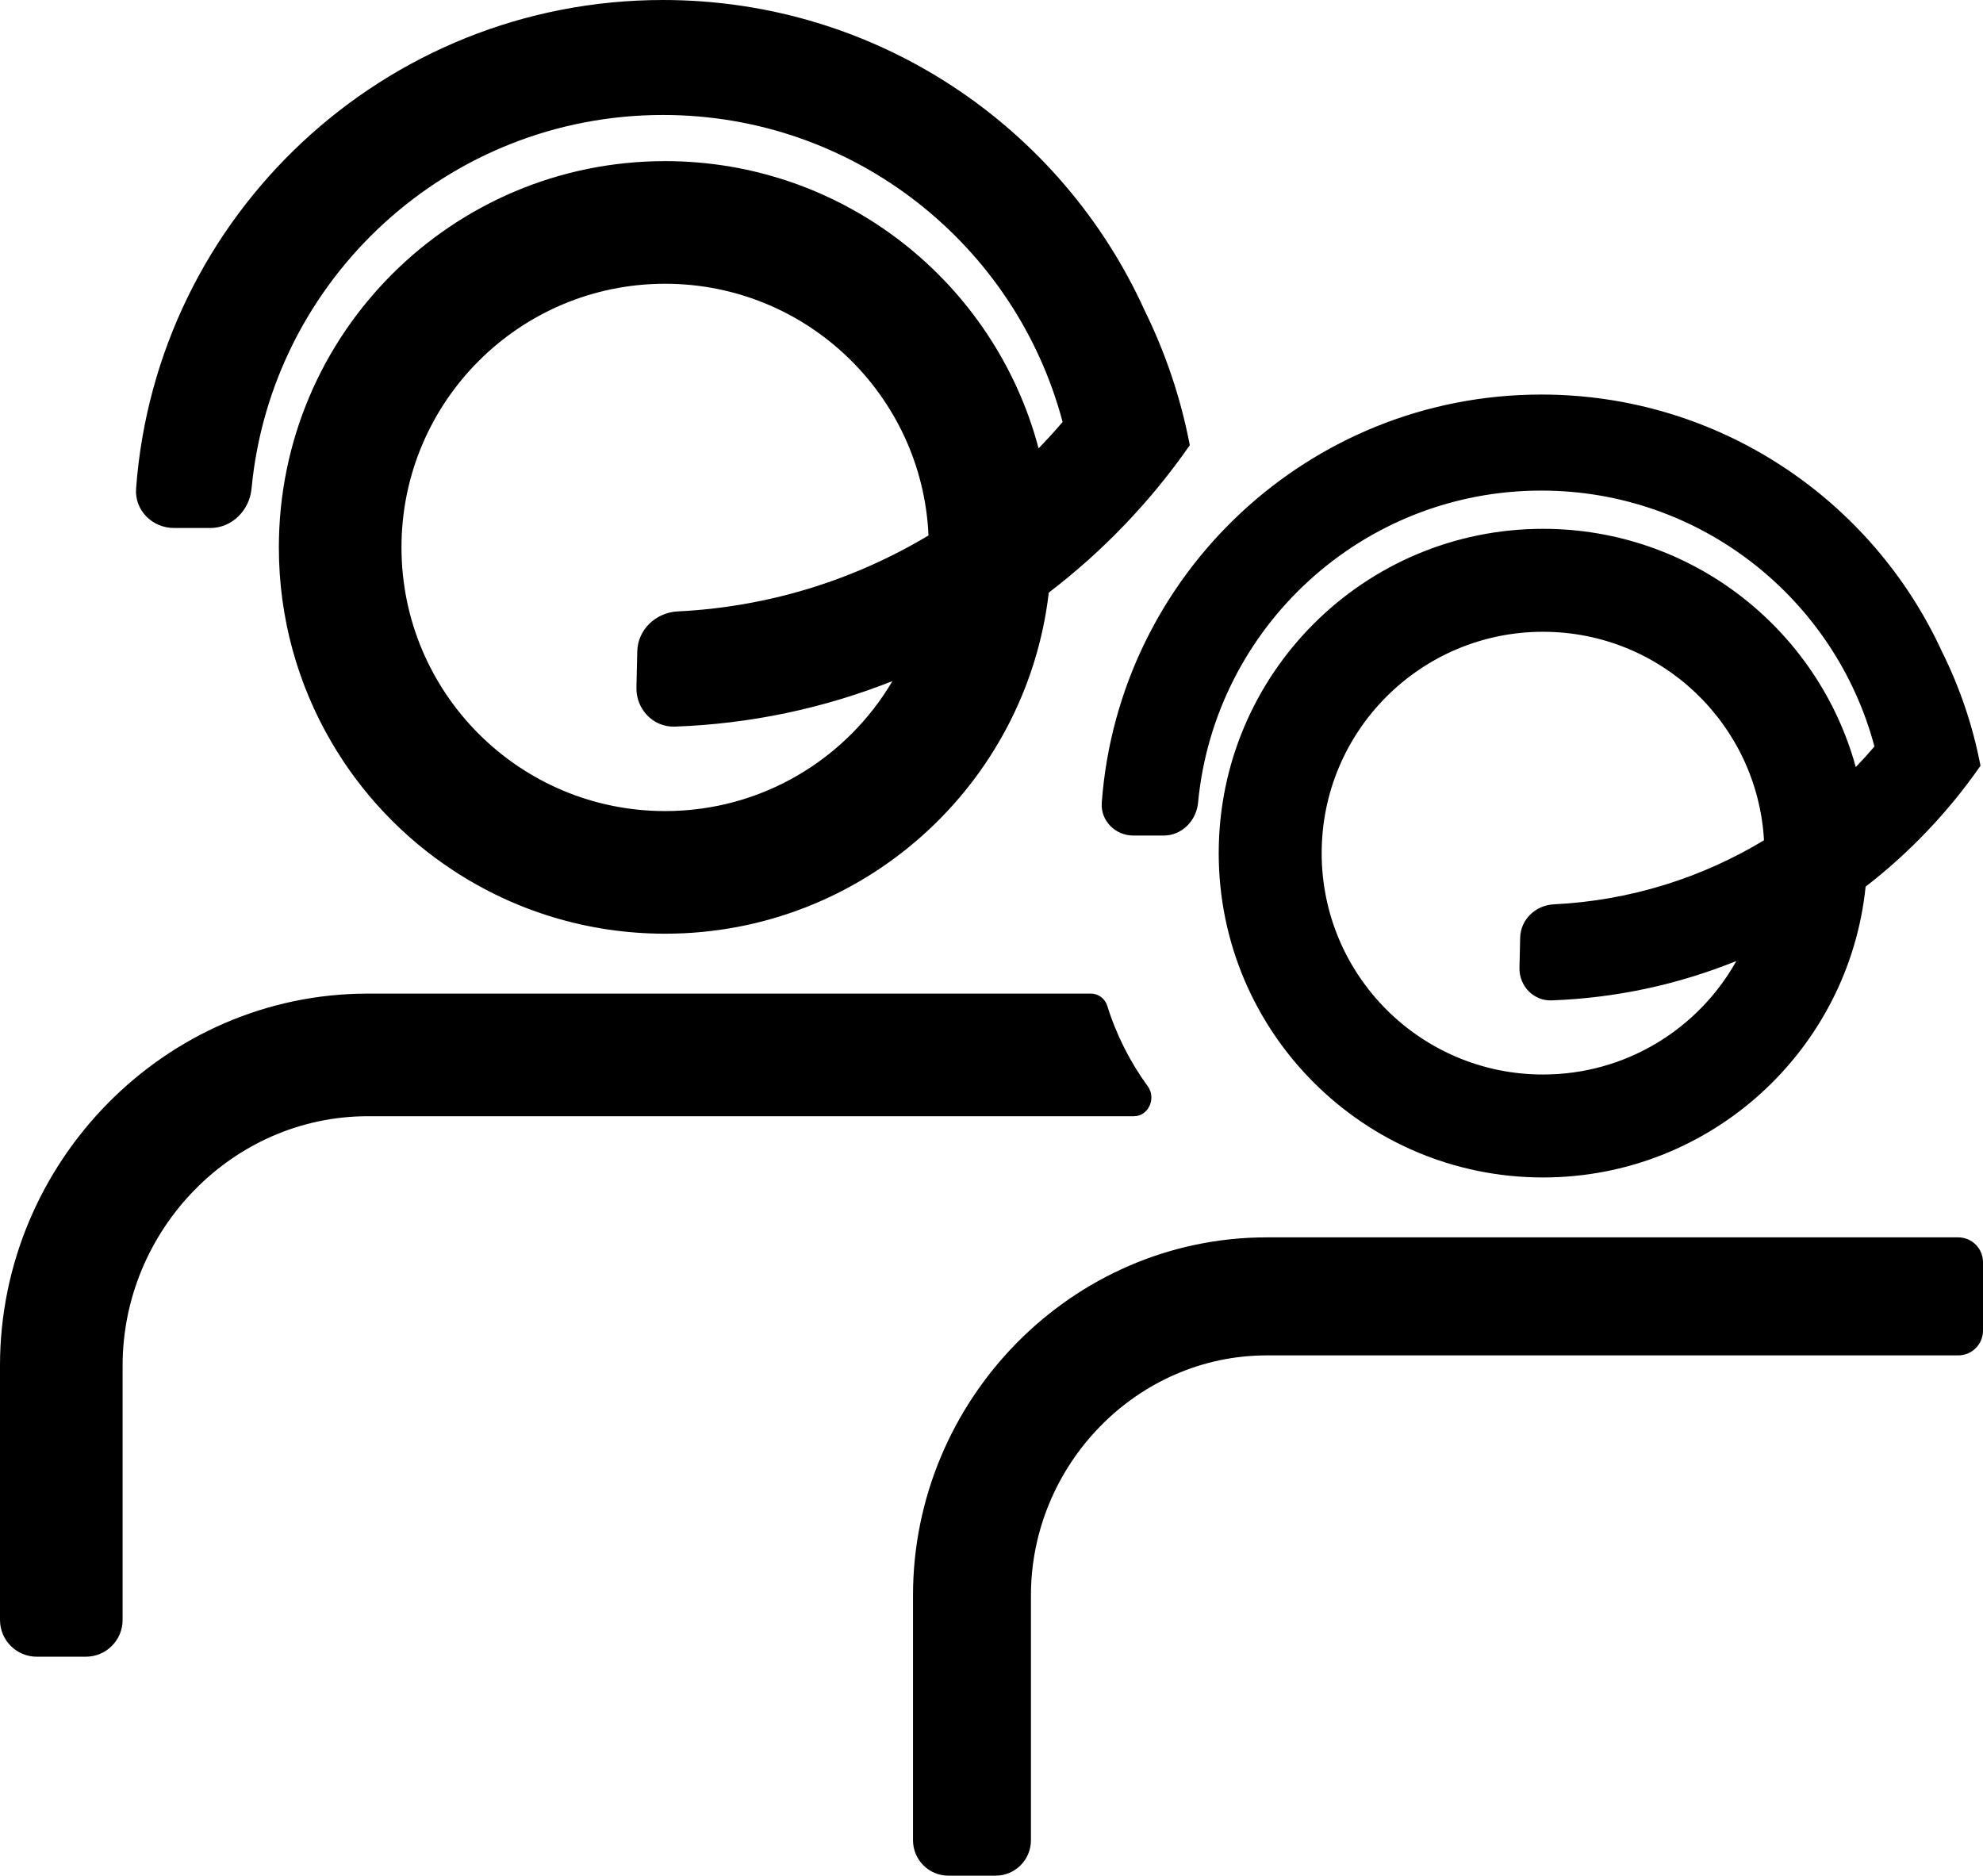 <svg width="960" height="908" viewBox="0 0 960 908" fill="none" xmlns="http://www.w3.org/2000/svg">
<path d="M320.977 55.657C413.735 55.657 491.751 118.722 514.425 204.283C510.687 208.664 506.807 212.919 502.793 217.042C481.617 137.001 408.699 78 322 78C218.723 78 135 161.723 135 265C135 299.24 144.202 331.33 160.268 358.933C174.857 384.058 195.159 405.46 219.397 421.364C248.854 440.732 284.111 452 322 452C417.877 452 496.902 379.845 507.734 286.876C534.007 266.812 557.074 242.732 576 215.528C571.605 192.543 564.154 170.612 554.078 150.186C513.896 61.611 424.637 0 320.977 0C186.126 0 75.647 104.266 65.879 236.52C65.102 247.03 73.727 255.603 84.274 255.603H101.779C112.326 255.603 120.781 247.033 121.774 236.541C131.38 135.055 216.899 55.657 320.977 55.657ZM328.066 295.983C317.532 296.497 308.758 304.767 308.513 315.303L308.107 332.79C307.862 343.326 316.232 352.126 326.772 351.746C363.776 350.413 399.226 342.725 432.031 329.722C409.837 367.373 368.869 392.635 322 392.635C251.509 392.635 194.365 335.491 194.365 265C194.365 194.509 251.509 137.365 322 137.365C390.548 137.365 446.476 191.403 449.506 259.204C413.633 280.695 372.236 293.83 328.066 295.983ZM746.158 237.488C823.436 237.488 888.447 290.038 907.447 361.374C904.536 364.786 901.522 368.106 898.41 371.331C880.155 304.846 819.282 256 747 256C660.291 256 590 326.291 590 413C590 499.709 660.291 570 747 570C828.232 570 895.054 508.309 903.172 429.222C924.538 412.689 943.321 392.949 958.786 370.703C955.063 351.214 948.706 332.634 940.094 315.358C906.344 241.959 832.198 191 746.158 191C633.678 191 541.527 278.089 533.379 388.553C532.731 397.332 539.924 404.492 548.722 404.492H563.324C572.121 404.492 579.173 397.334 580.001 388.571C588.013 303.805 659.346 237.488 746.158 237.488ZM853.981 406.77C823.961 424.895 789.262 435.977 752.225 437.784C743.448 438.212 736.139 445.108 735.935 453.892L735.597 468.473C735.393 477.258 742.365 484.595 751.147 484.278C782.639 483.142 812.78 476.478 840.602 465.209C822.276 497.993 787.227 520.159 747 520.159C687.818 520.159 639.841 472.182 639.841 413C639.841 353.818 687.818 305.841 747 305.841C804.091 305.841 850.754 350.487 853.981 406.77ZM528.174 481C531.813 481 534.969 483.464 536.052 486.938C540.46 501.074 547.146 514.205 555.68 525.901C559.849 531.613 556.018 540.355 548.947 540.355H178.064C112.502 540.355 59.355 595.503 59.355 661.065V784.194C59.355 794.028 51.382 802 41.548 802H17.806C7.972 802 0 794.028 0 784.194V661.065C0 562.722 79.722 481 178.064 481H528.174ZM960 611C960 604.373 954.627 599 948 599H613.281C518.685 599 442 677.667 442 772.333V890.859C442 900.326 449.669 908 459.128 908H481.966C491.425 908 499.094 900.326 499.094 890.859V772.333C499.094 709.222 550.217 656.136 613.281 656.136H948C954.627 656.136 960 650.763 960 644.136V611Z" fill="black"/>
</svg>
